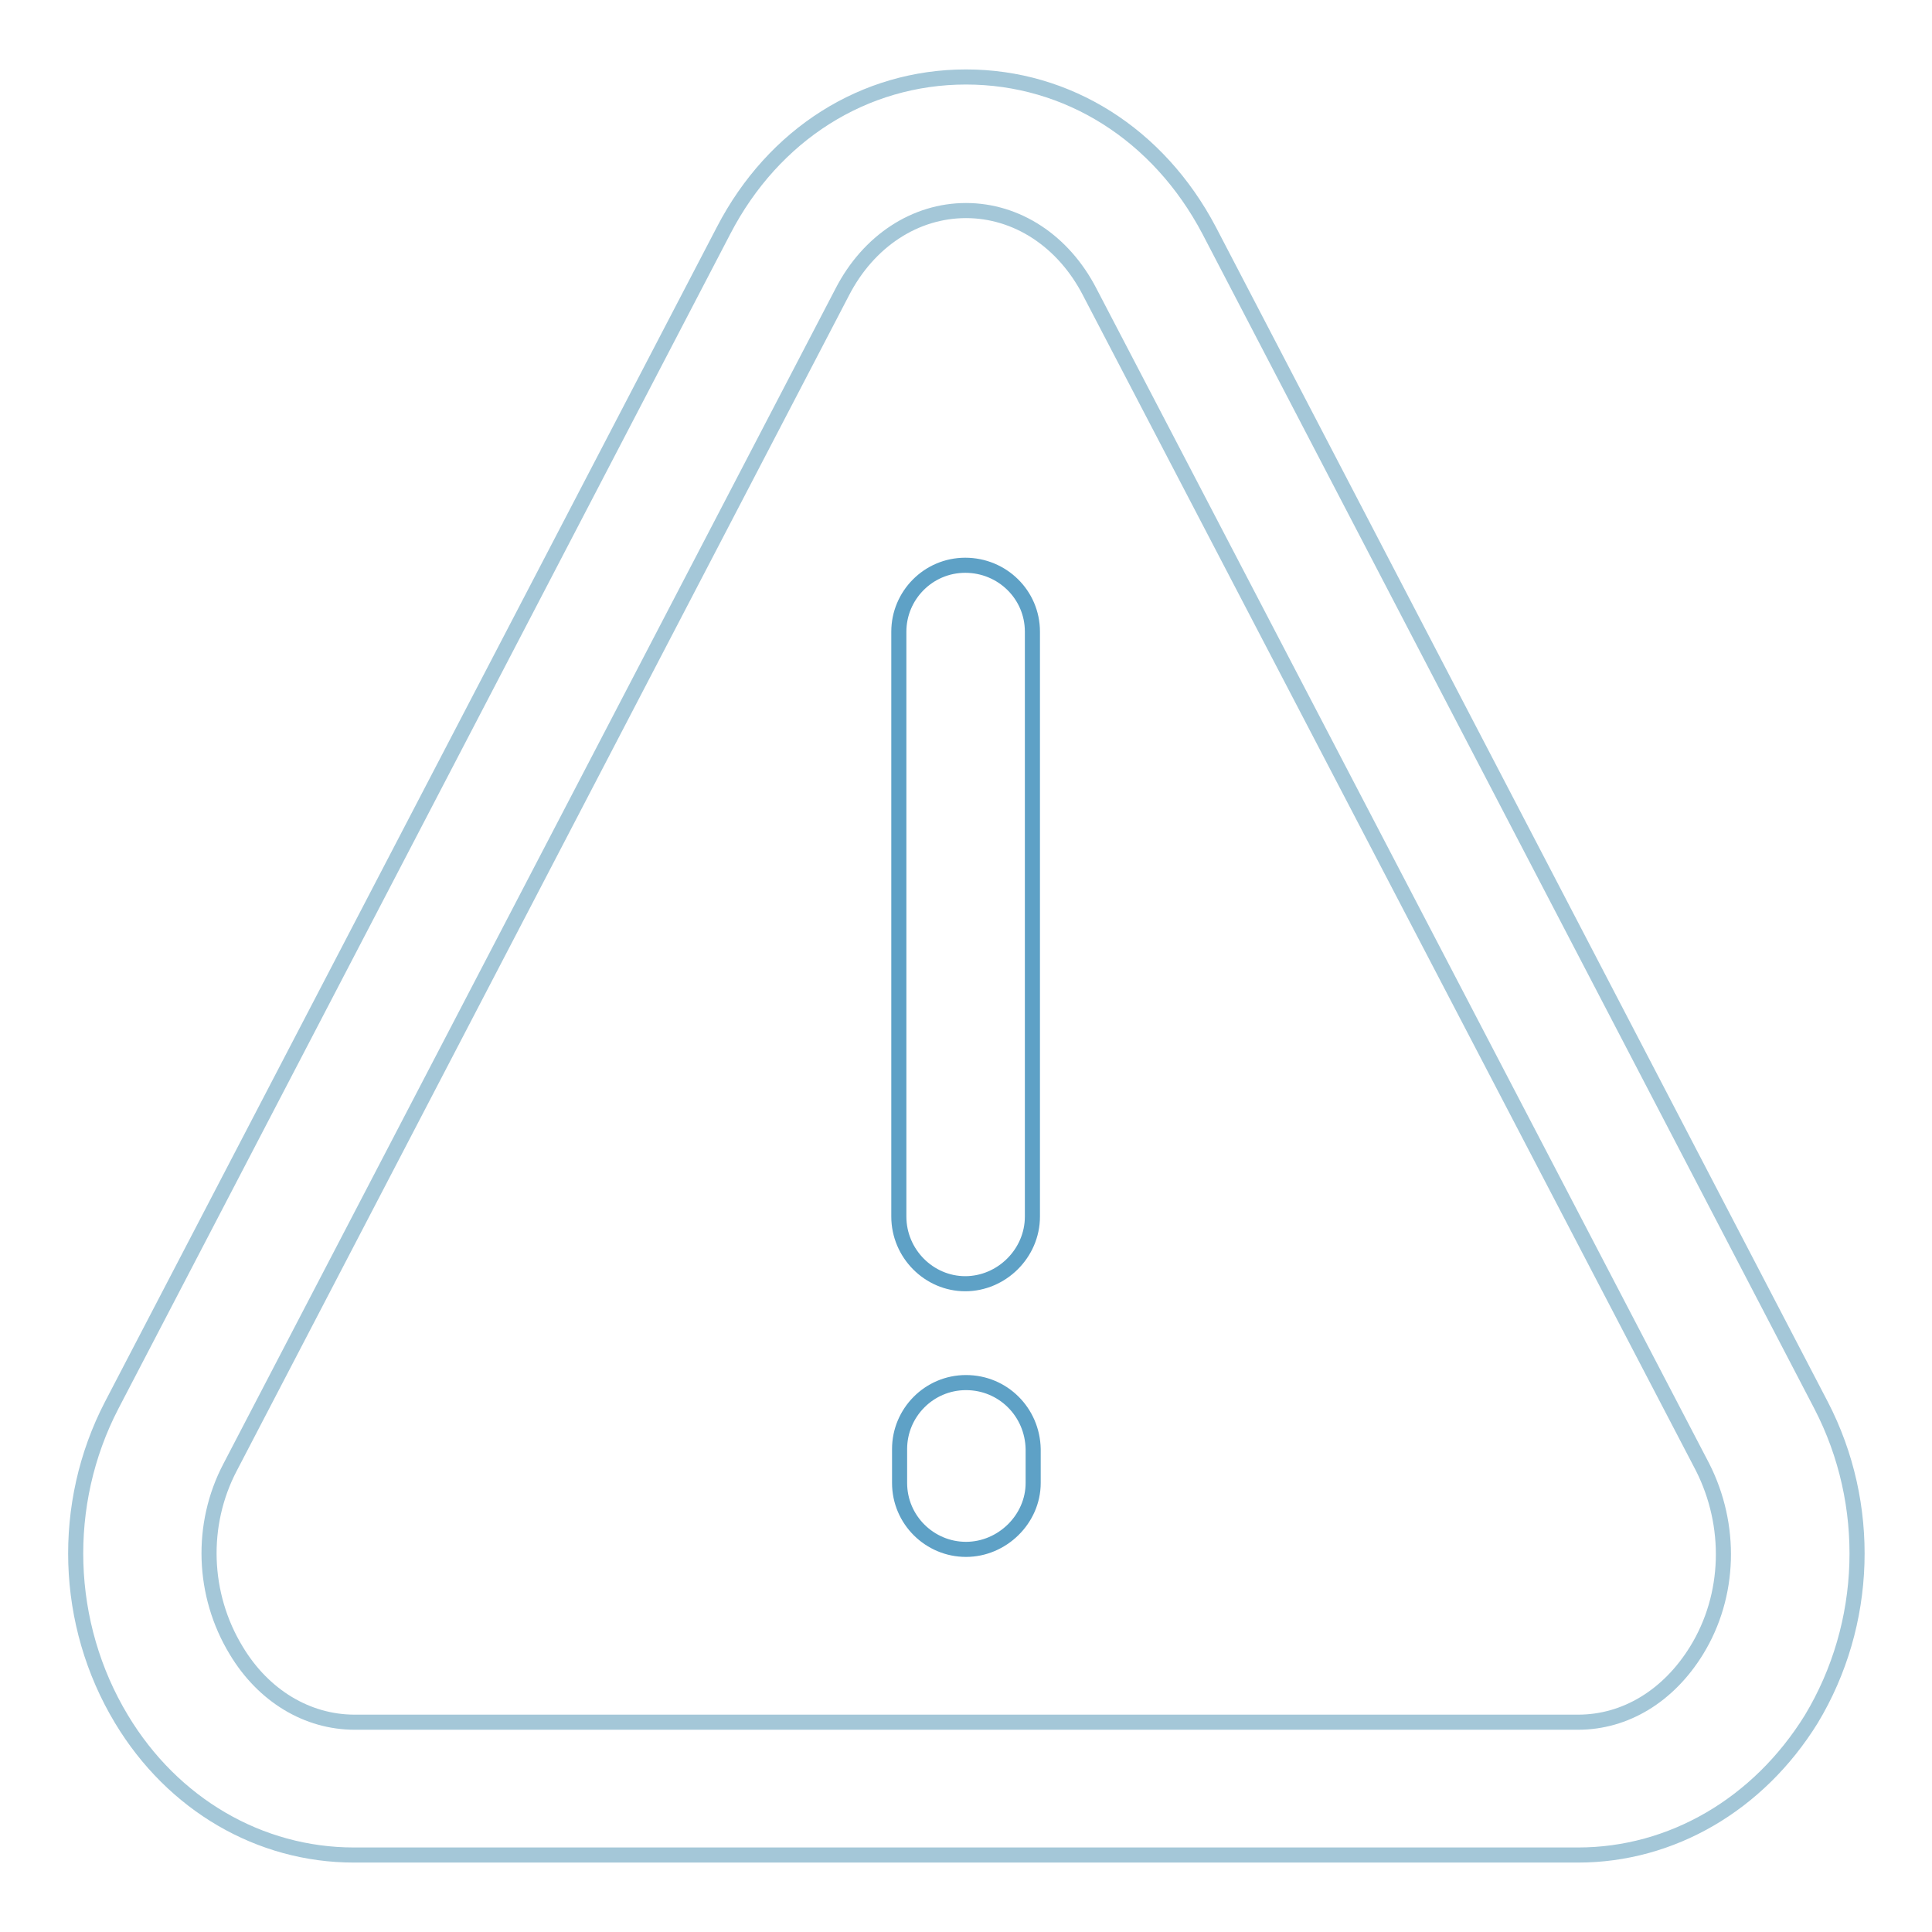 <?xml version="1.0" encoding="utf-8"?>
<!-- Svg Vector Icons : http://www.onlinewebfonts.com/icon -->
<!DOCTYPE svg PUBLIC "-//W3C//DTD SVG 1.1//EN" "http://www.w3.org/Graphics/SVG/1.1/DTD/svg11.dtd">
<svg version="1.1" xmlns="http://www.w3.org/2000/svg" xmlns:xlink="http://www.w3.org/1999/xlink" x="0px" y="0px" viewBox="0 0 256 256" enable-background="new 0 0 256 256" xml:space="preserve">
<g> <path stroke-width="2" fill-opacity="0" stroke="#a4c7d8"  d="M209.1,245.8H46.9c-12.5,0-24-6.7-30.8-18c-7.6-12.6-8.1-28.5-1.3-41.6L95.9,30.5 c6.6-12.7,18.6-20.3,32.1-20.3c13.5,0,25.5,7.6,32.2,20.3l81.1,155.7c6.8,13.1,6.3,29-1.3,41.6C233,239.1,221.5,245.8,209.1,245.8z  M30.5,194.4c-4,7.6-3.7,16.9,0.8,24.3c3.6,6,9.4,9.5,15.7,9.5h162.1c6.3,0,12-3.5,15.7-9.5c4.5-7.3,4.7-16.6,0.8-24.3L144.4,38.7 c-3.5-6.8-9.7-10.8-16.4-10.8s-12.9,4-16.4,10.8L30.5,194.4z"/> <path stroke-width="2" fill-opacity="0" stroke="#5ea1c6"  d="M136.8,83.7c0-4.9-4-8.8-8.9-8.8s-8.8,4-8.8,8.8v77.5c0,4.9,4,8.9,8.8,8.9s8.9-4,8.9-8.9V83.7z M128,183.2 c-4.9,0-8.8,4-8.8,8.8v4.5c0,4.9,4,8.8,8.8,8.8s8.9-4,8.9-8.8V192C136.8,187.1,132.9,183.2,128,183.2z"/></g>
</svg>